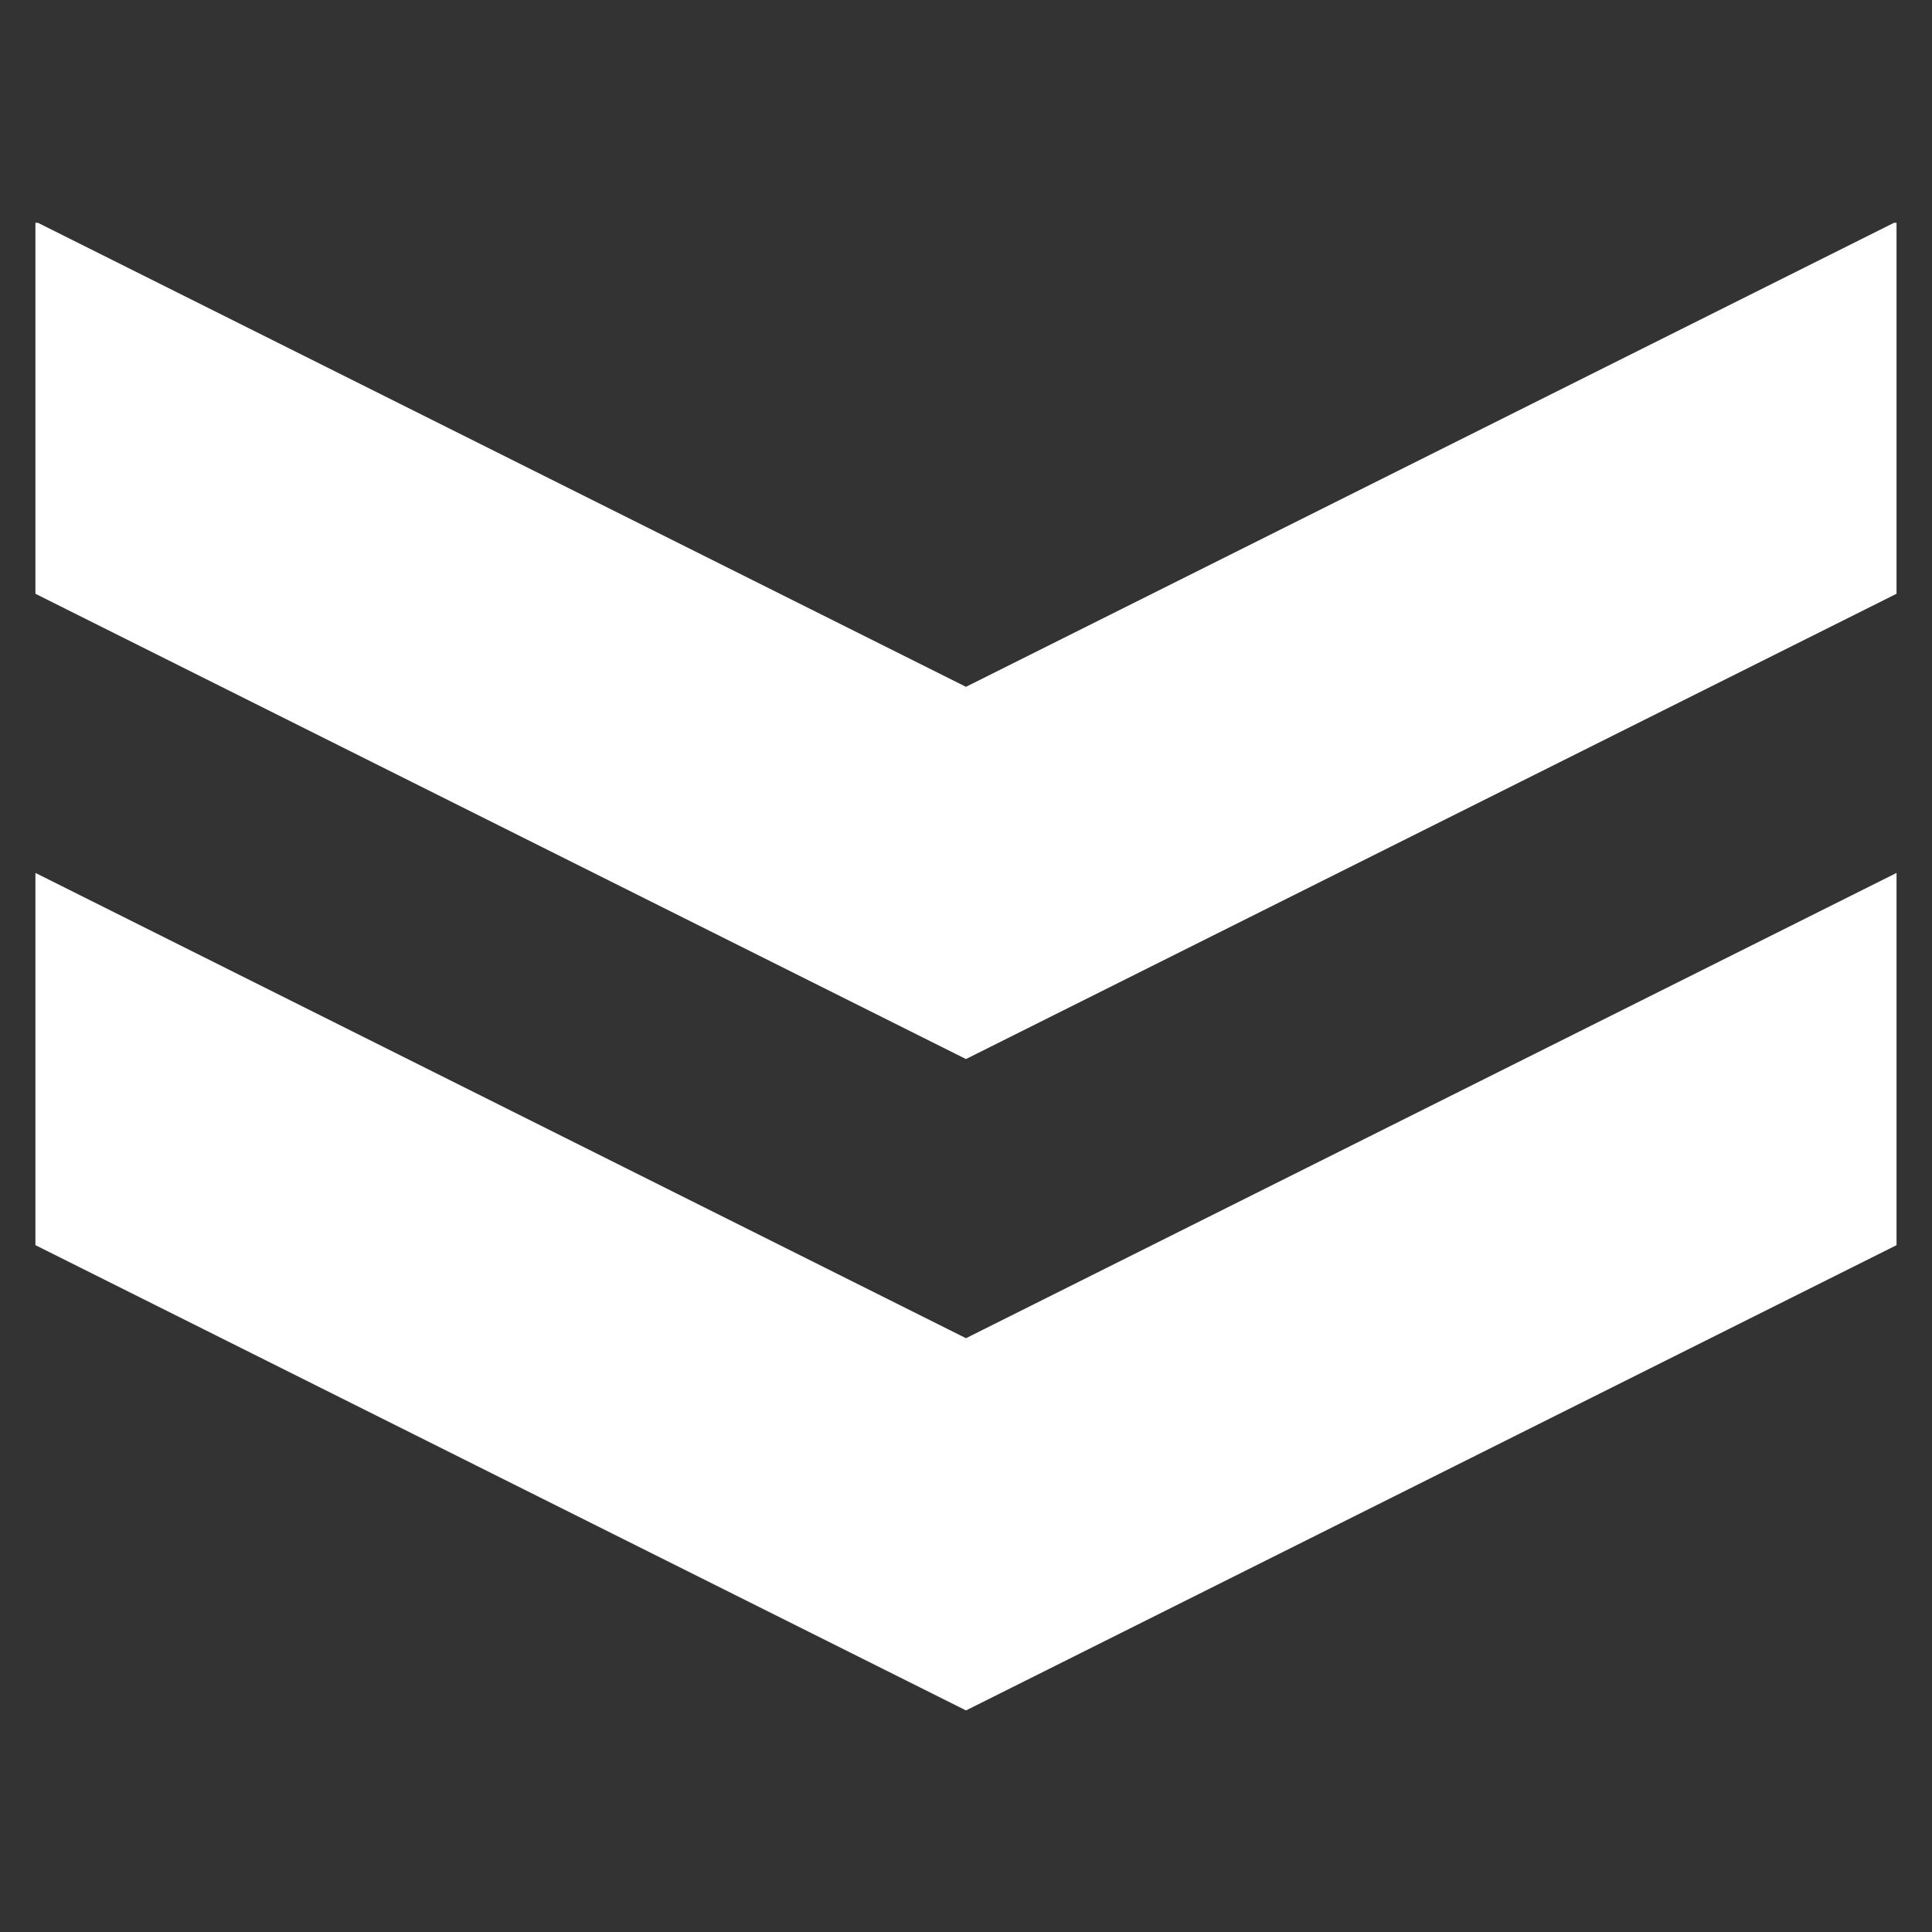 <svg xmlns="http://www.w3.org/2000/svg" xmlns:xlink="http://www.w3.org/1999/xlink" width="500" zoomAndPan="magnify" viewBox="0 0 375 375" height="500" preserveAspectRatio="xMidYMid meet" version="1.0"><rect x="0" y="0" width="375" height="375" fill="#333333" stroke="none"/><defs><clipPath id="38f37e0015"><path d="M 6.617 169 L 368.117 169 L 368.117 331.996 L 6.617 331.996 Z M 6.617 169 " clip-rule="nonzero"/></clipPath><clipPath id="632a348dce"><path d="M 6.617 43.246 L 368.117 43.246 L 368.117 206 L 6.617 206 Z M 6.617 43.246 " clip-rule="nonzero"/></clipPath></defs><g clip-path="url(#38f37e0015)"><path fill="#ffffff" d="M 6.875 169.434 L 187.496 259.746 L 368.117 169.434 L 368.117 241.684 L 187.496 331.992 L 6.875 241.684 Z M 6.875 169.434 " fill-opacity="1" fill-rule="nonzero"/></g><g clip-path="url(#632a348dce)"><path fill="#ffffff" d="M 6.875 43 L 187.496 133.312 L 368.117 43 L 368.117 115.25 L 187.496 205.559 L 6.875 115.25 Z M 6.875 43 " fill-opacity="1" fill-rule="nonzero"/></g></svg>